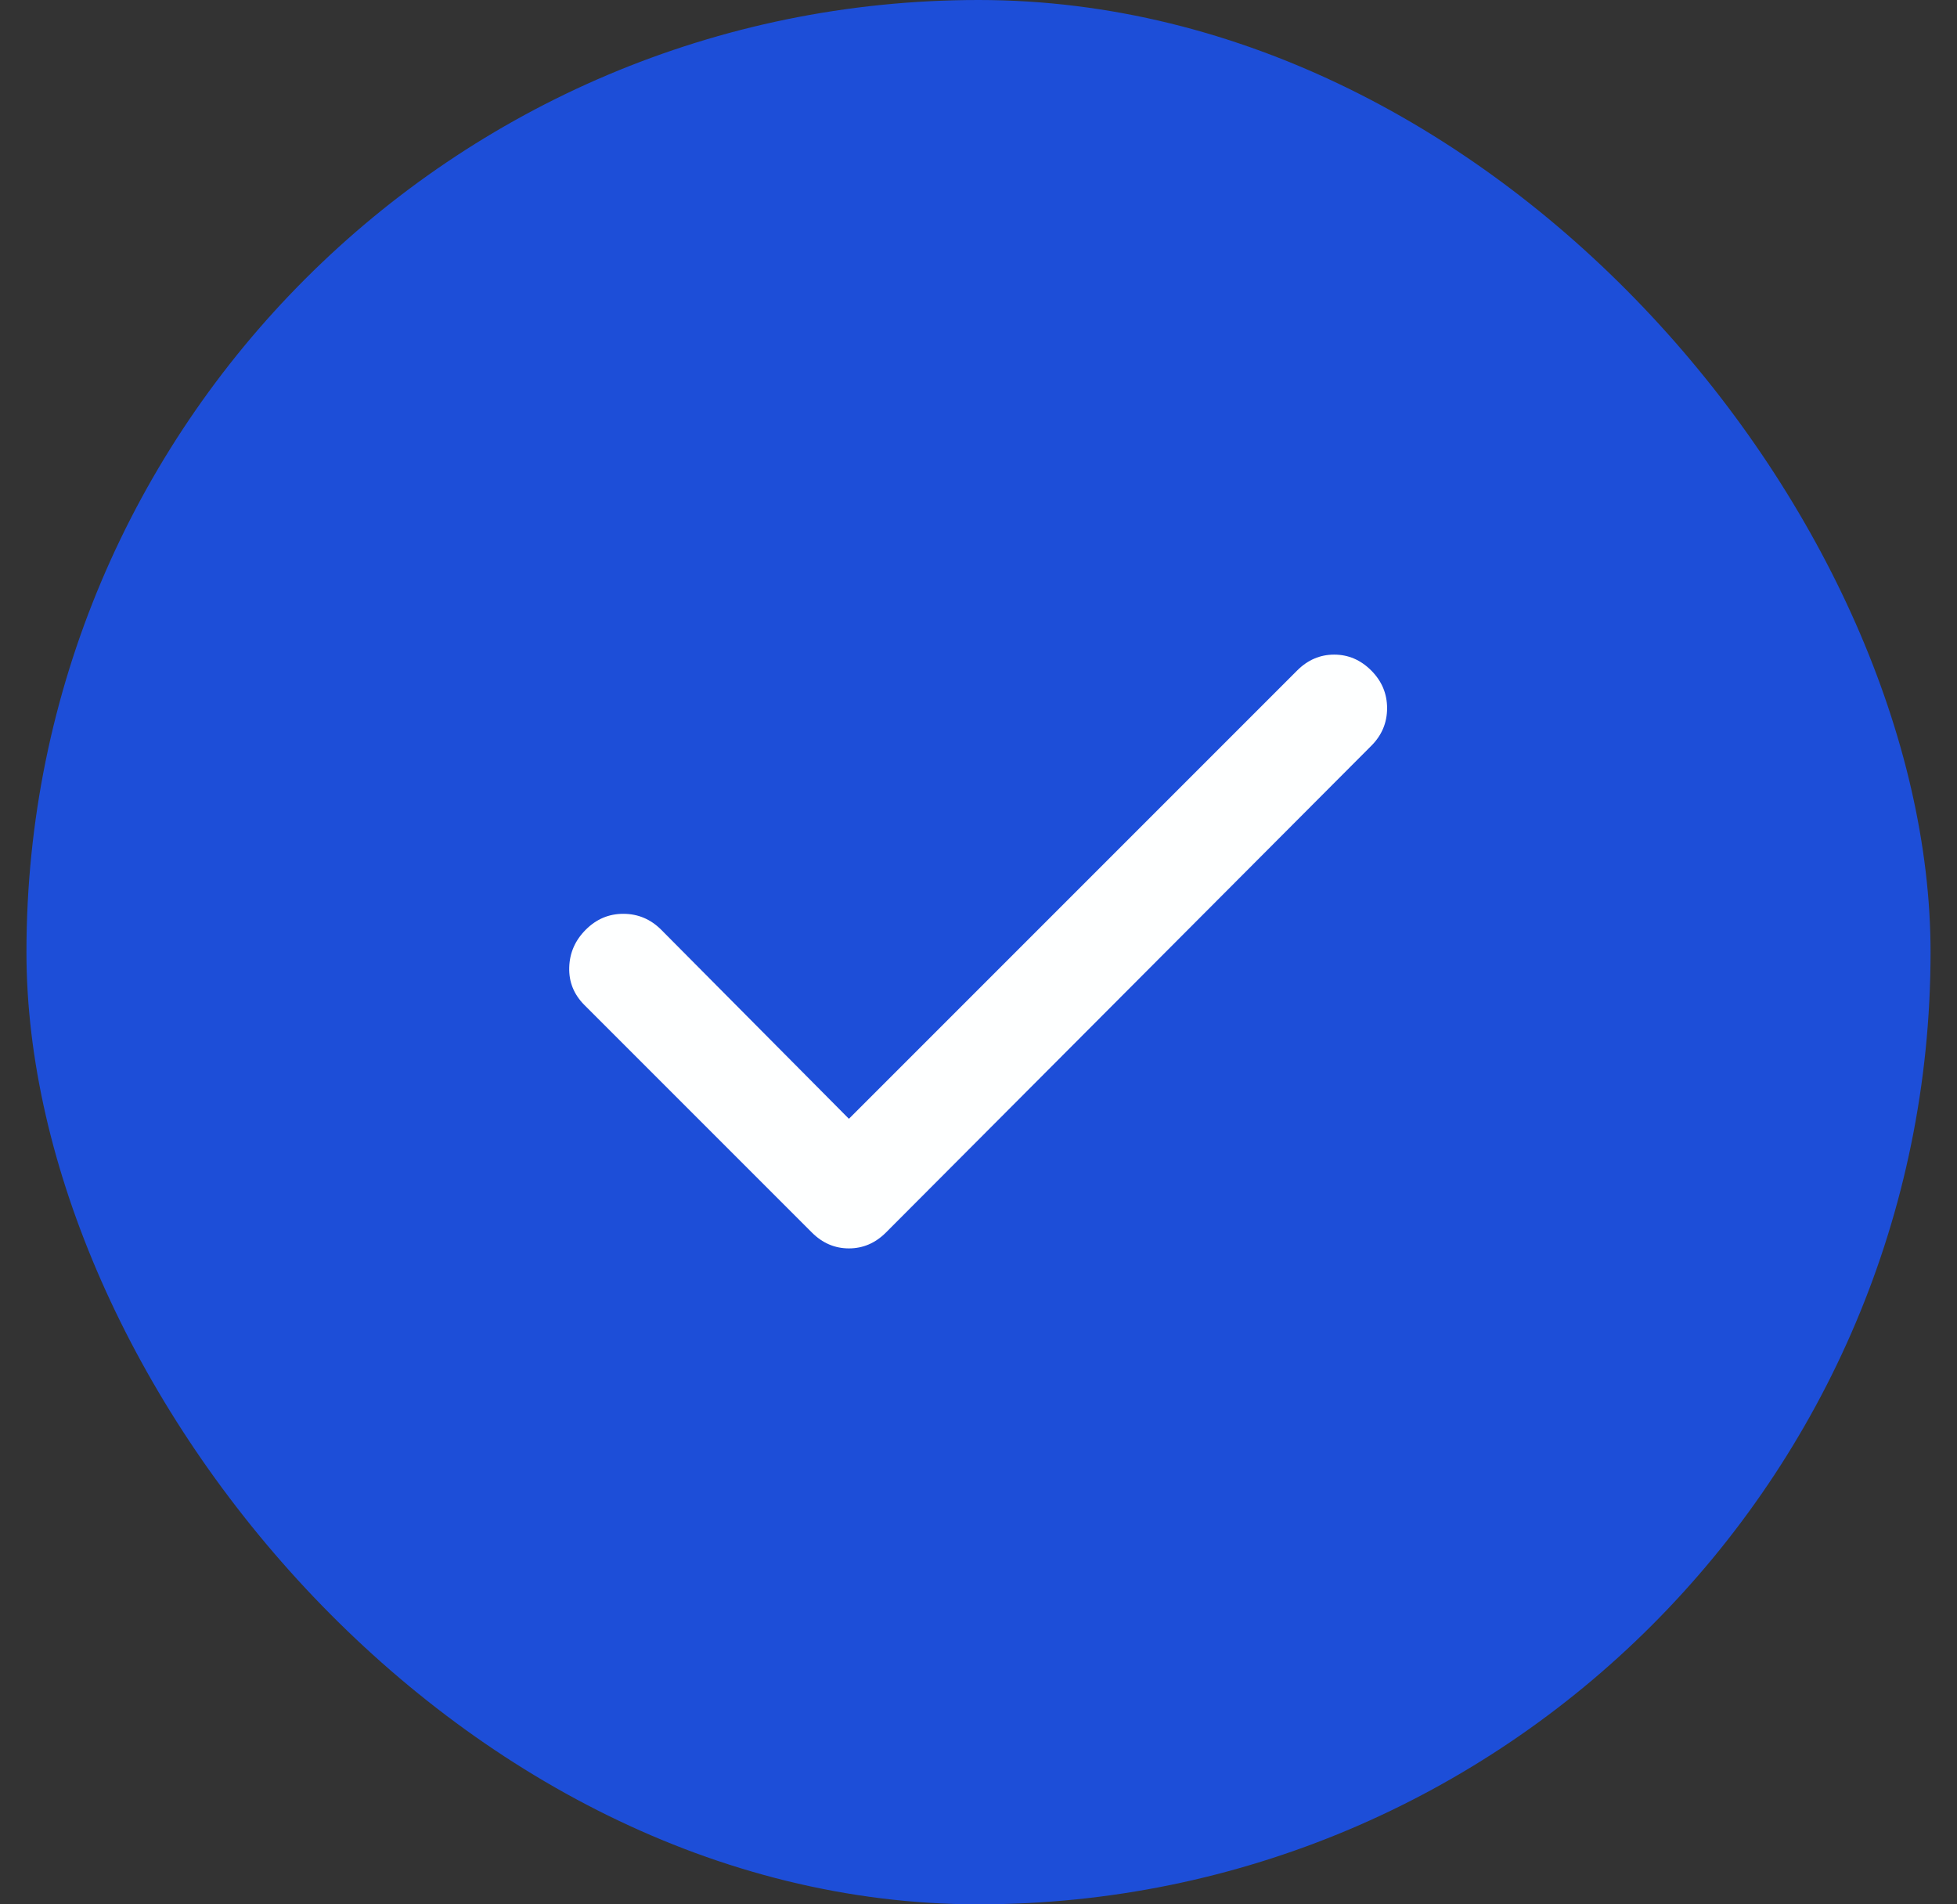 <svg width="37" height="36" viewBox="0 0 37 36" fill="none" xmlns="http://www.w3.org/2000/svg">
<rect x="0" y="0" width="37" height="36" fill="#333333" stroke="none"/>
<rect x="0.5" width="36" height="36" rx="18" fill="#1D4ED8"/>
<path d="M16.05 21.15L24.525 12.675C24.725 12.475 24.958 12.375 25.225 12.375C25.492 12.375 25.725 12.475 25.925 12.675C26.125 12.875 26.225 13.113 26.225 13.388C26.225 13.663 26.125 13.901 25.925 14.1L16.75 23.3C16.55 23.5 16.317 23.6 16.05 23.6C15.783 23.6 15.55 23.5 15.35 23.3L11.05 19C10.85 18.8 10.754 18.563 10.762 18.288C10.77 18.013 10.874 17.776 11.075 17.575C11.276 17.374 11.513 17.274 11.788 17.275C12.063 17.276 12.3 17.376 12.5 17.575L16.05 21.15Z" fill="#FEFFFF"/>
</svg>
